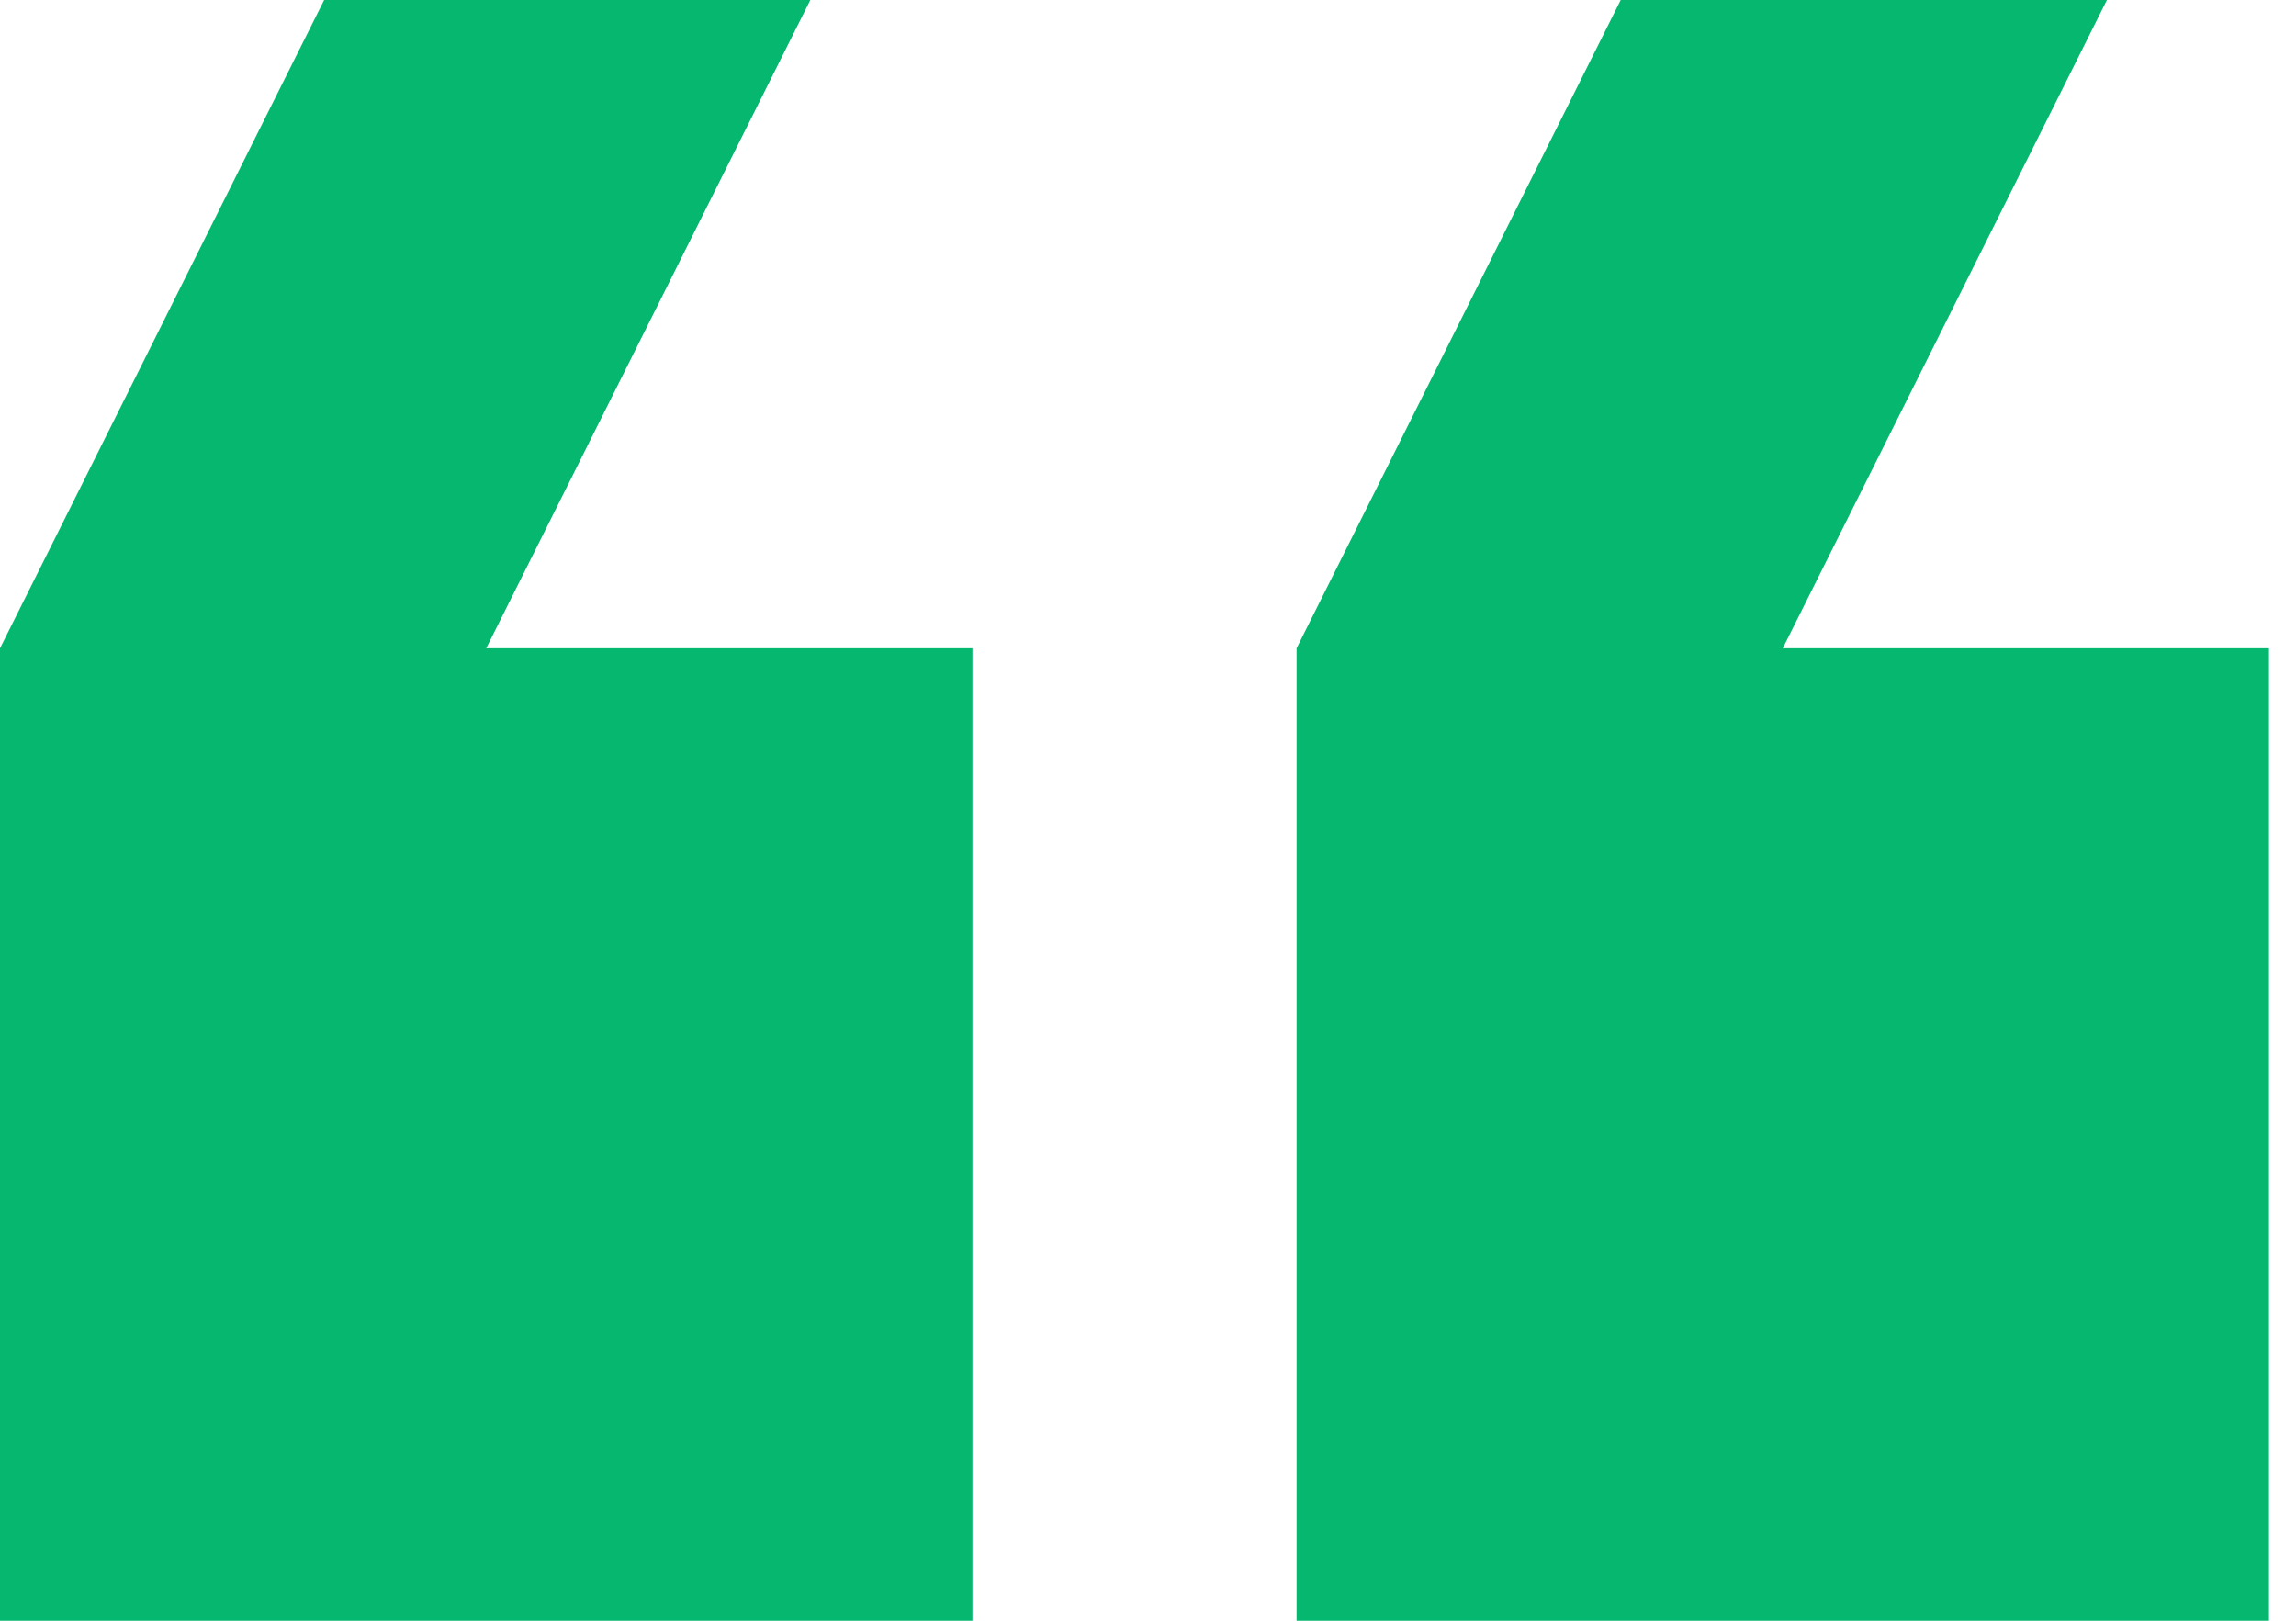 <svg width="34" height="24" viewBox="0 0 34 24" fill="none" xmlns="http://www.w3.org/2000/svg">
<g clip-path="url(#clip0_12_108)">
<path d="M31.2 0H24L19.2 9.6V24H33.6V9.6H26.4L31.2 0ZM12 0H4.8L0 9.6V24H14.4V9.6H7.2L12 0Z" fill="#06B770"/>
</g>
<defs>
<clipPath id="clip0_12_108">
<rect width="34" height="24" fill="white"/>
</clipPath>
</defs>
</svg>
